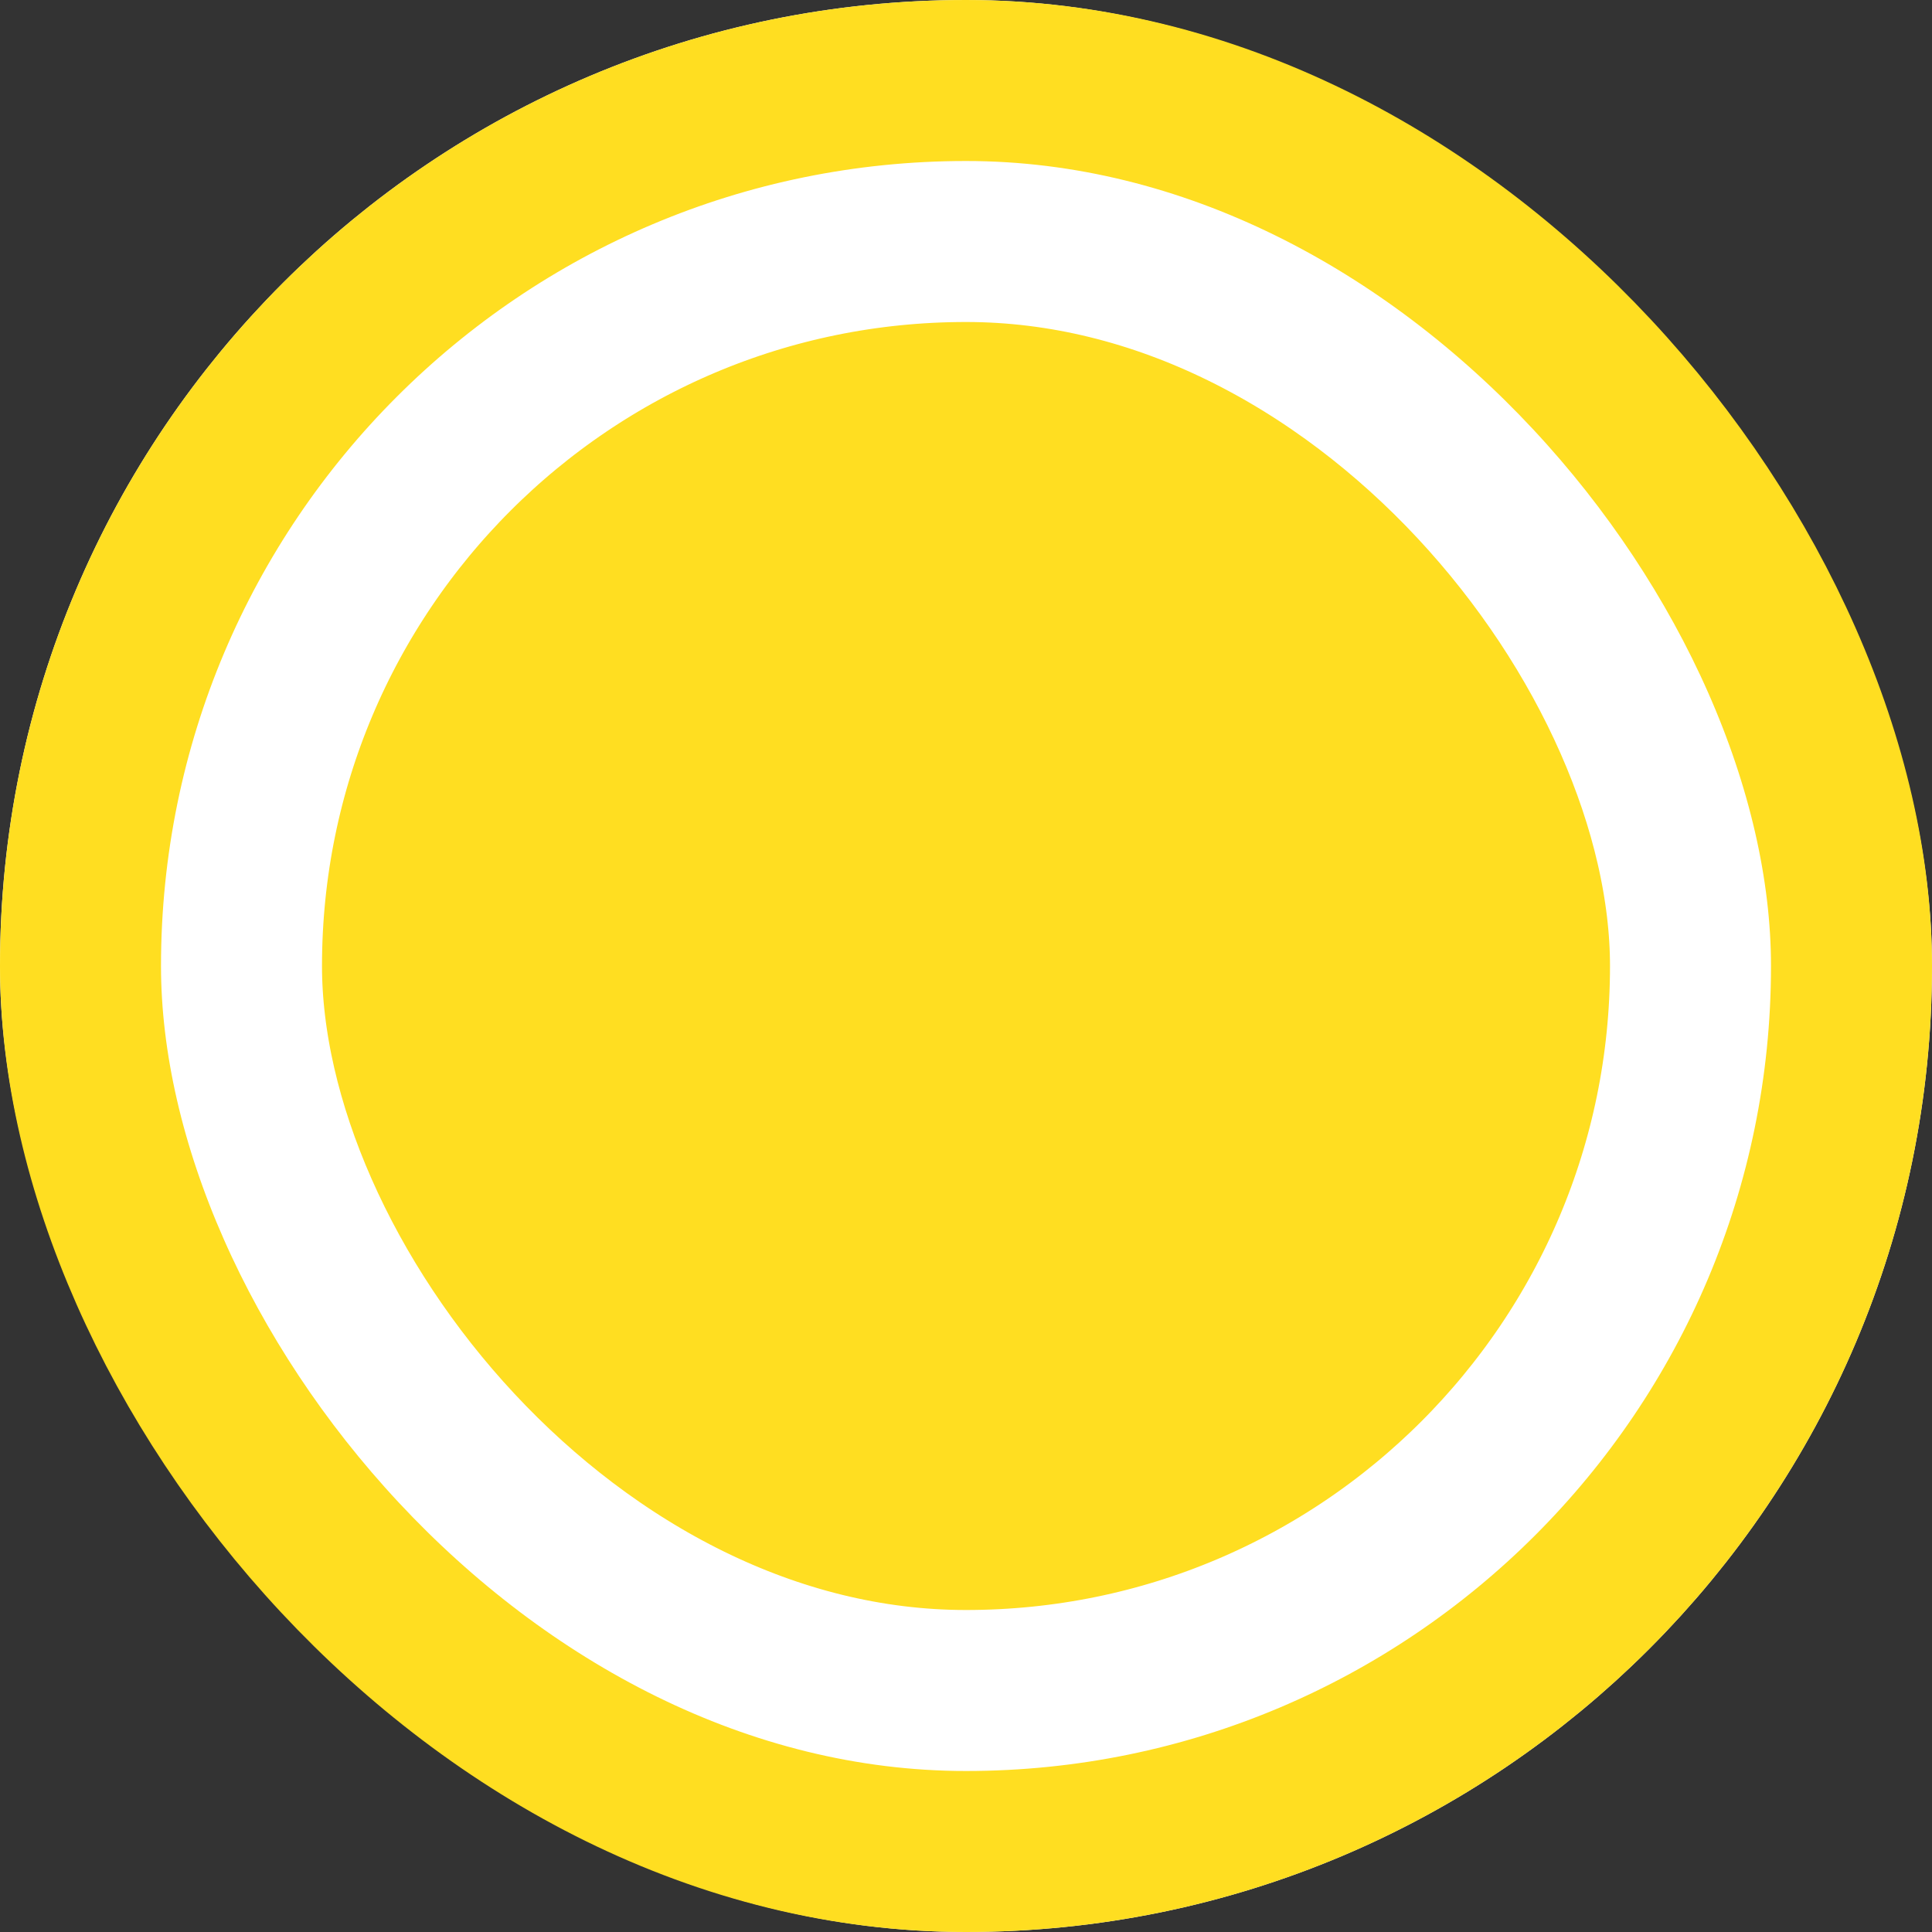 <svg width="24" height="24" viewBox="0 0 24 24" fill="none" xmlns="http://www.w3.org/2000/svg">
<rect x="0" y="0" width="24" height="24" fill="#333333" stroke="none"/>
<g clip-path="url(#clip0_2826_26800)">
<rect x="2" y="2" width="20" height="20" rx="10" fill="#FFDE21"/>
<rect x="2" y="2" width="20" height="20" rx="10" stroke="white" stroke-width="4"/>
</g>
<rect x="1" y="1" width="22" height="22" rx="11" stroke="#FFDE21" stroke-width="2"/>
<defs>
<clipPath id="clip0_2826_26800">
<rect width="24" height="24" rx="12" fill="white"/>
</clipPath>
</defs>
</svg>
